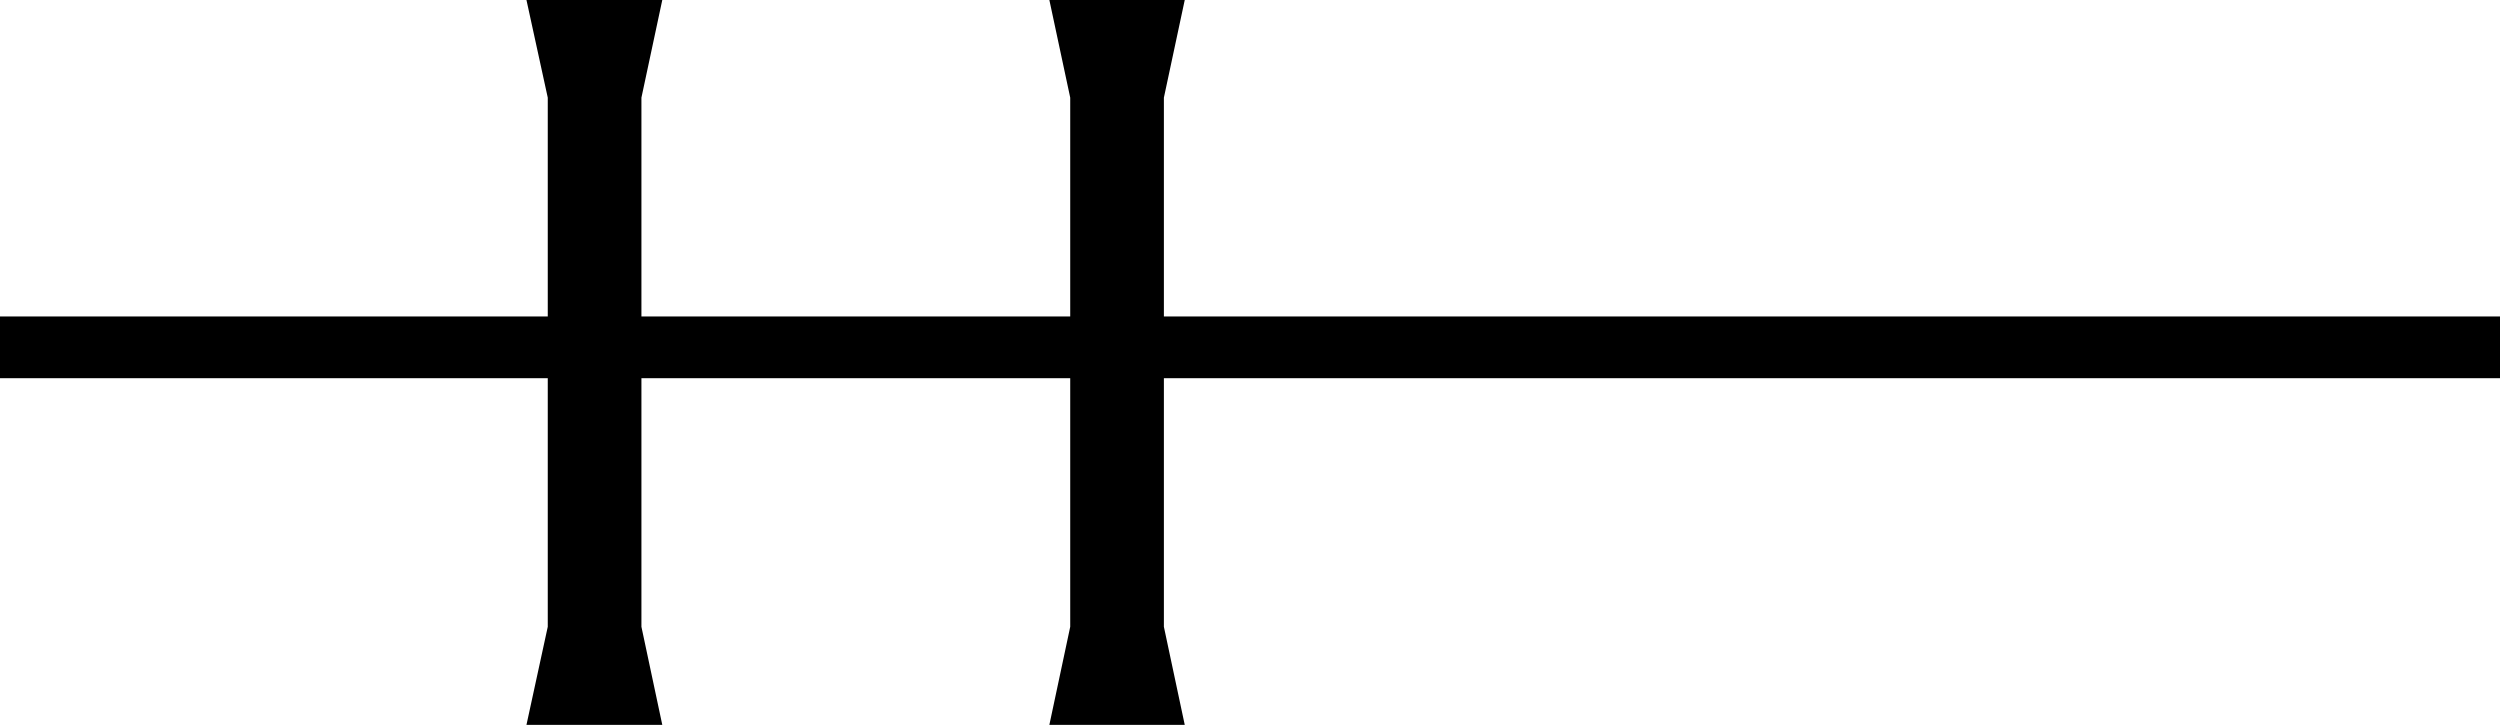 <?xml version="1.0" encoding="UTF-8"?>
<svg id="Layer_2" data-name="Layer 2" xmlns="http://www.w3.org/2000/svg" viewBox="0 0 56.32 16.33">
  <g id="Artwork">
    <polygon points="14.45 7.13 14.45 2.2 14.92 0 11.86 0 12.34 2.2 12.34 7.13 0 7.13 0 8.52 12.34 8.52 12.34 14.12 11.86 16.33 14.92 16.33 14.45 14.12 14.45 8.52 24.11 8.52 24.11 14.12 23.64 16.33 26.69 16.33 26.22 14.12 26.22 8.52 56.32 8.52 56.32 7.13 26.22 7.13 26.22 2.2 26.69 0 23.64 0 24.11 2.2 24.11 7.13 14.45 7.13"/>
  </g>
</svg>